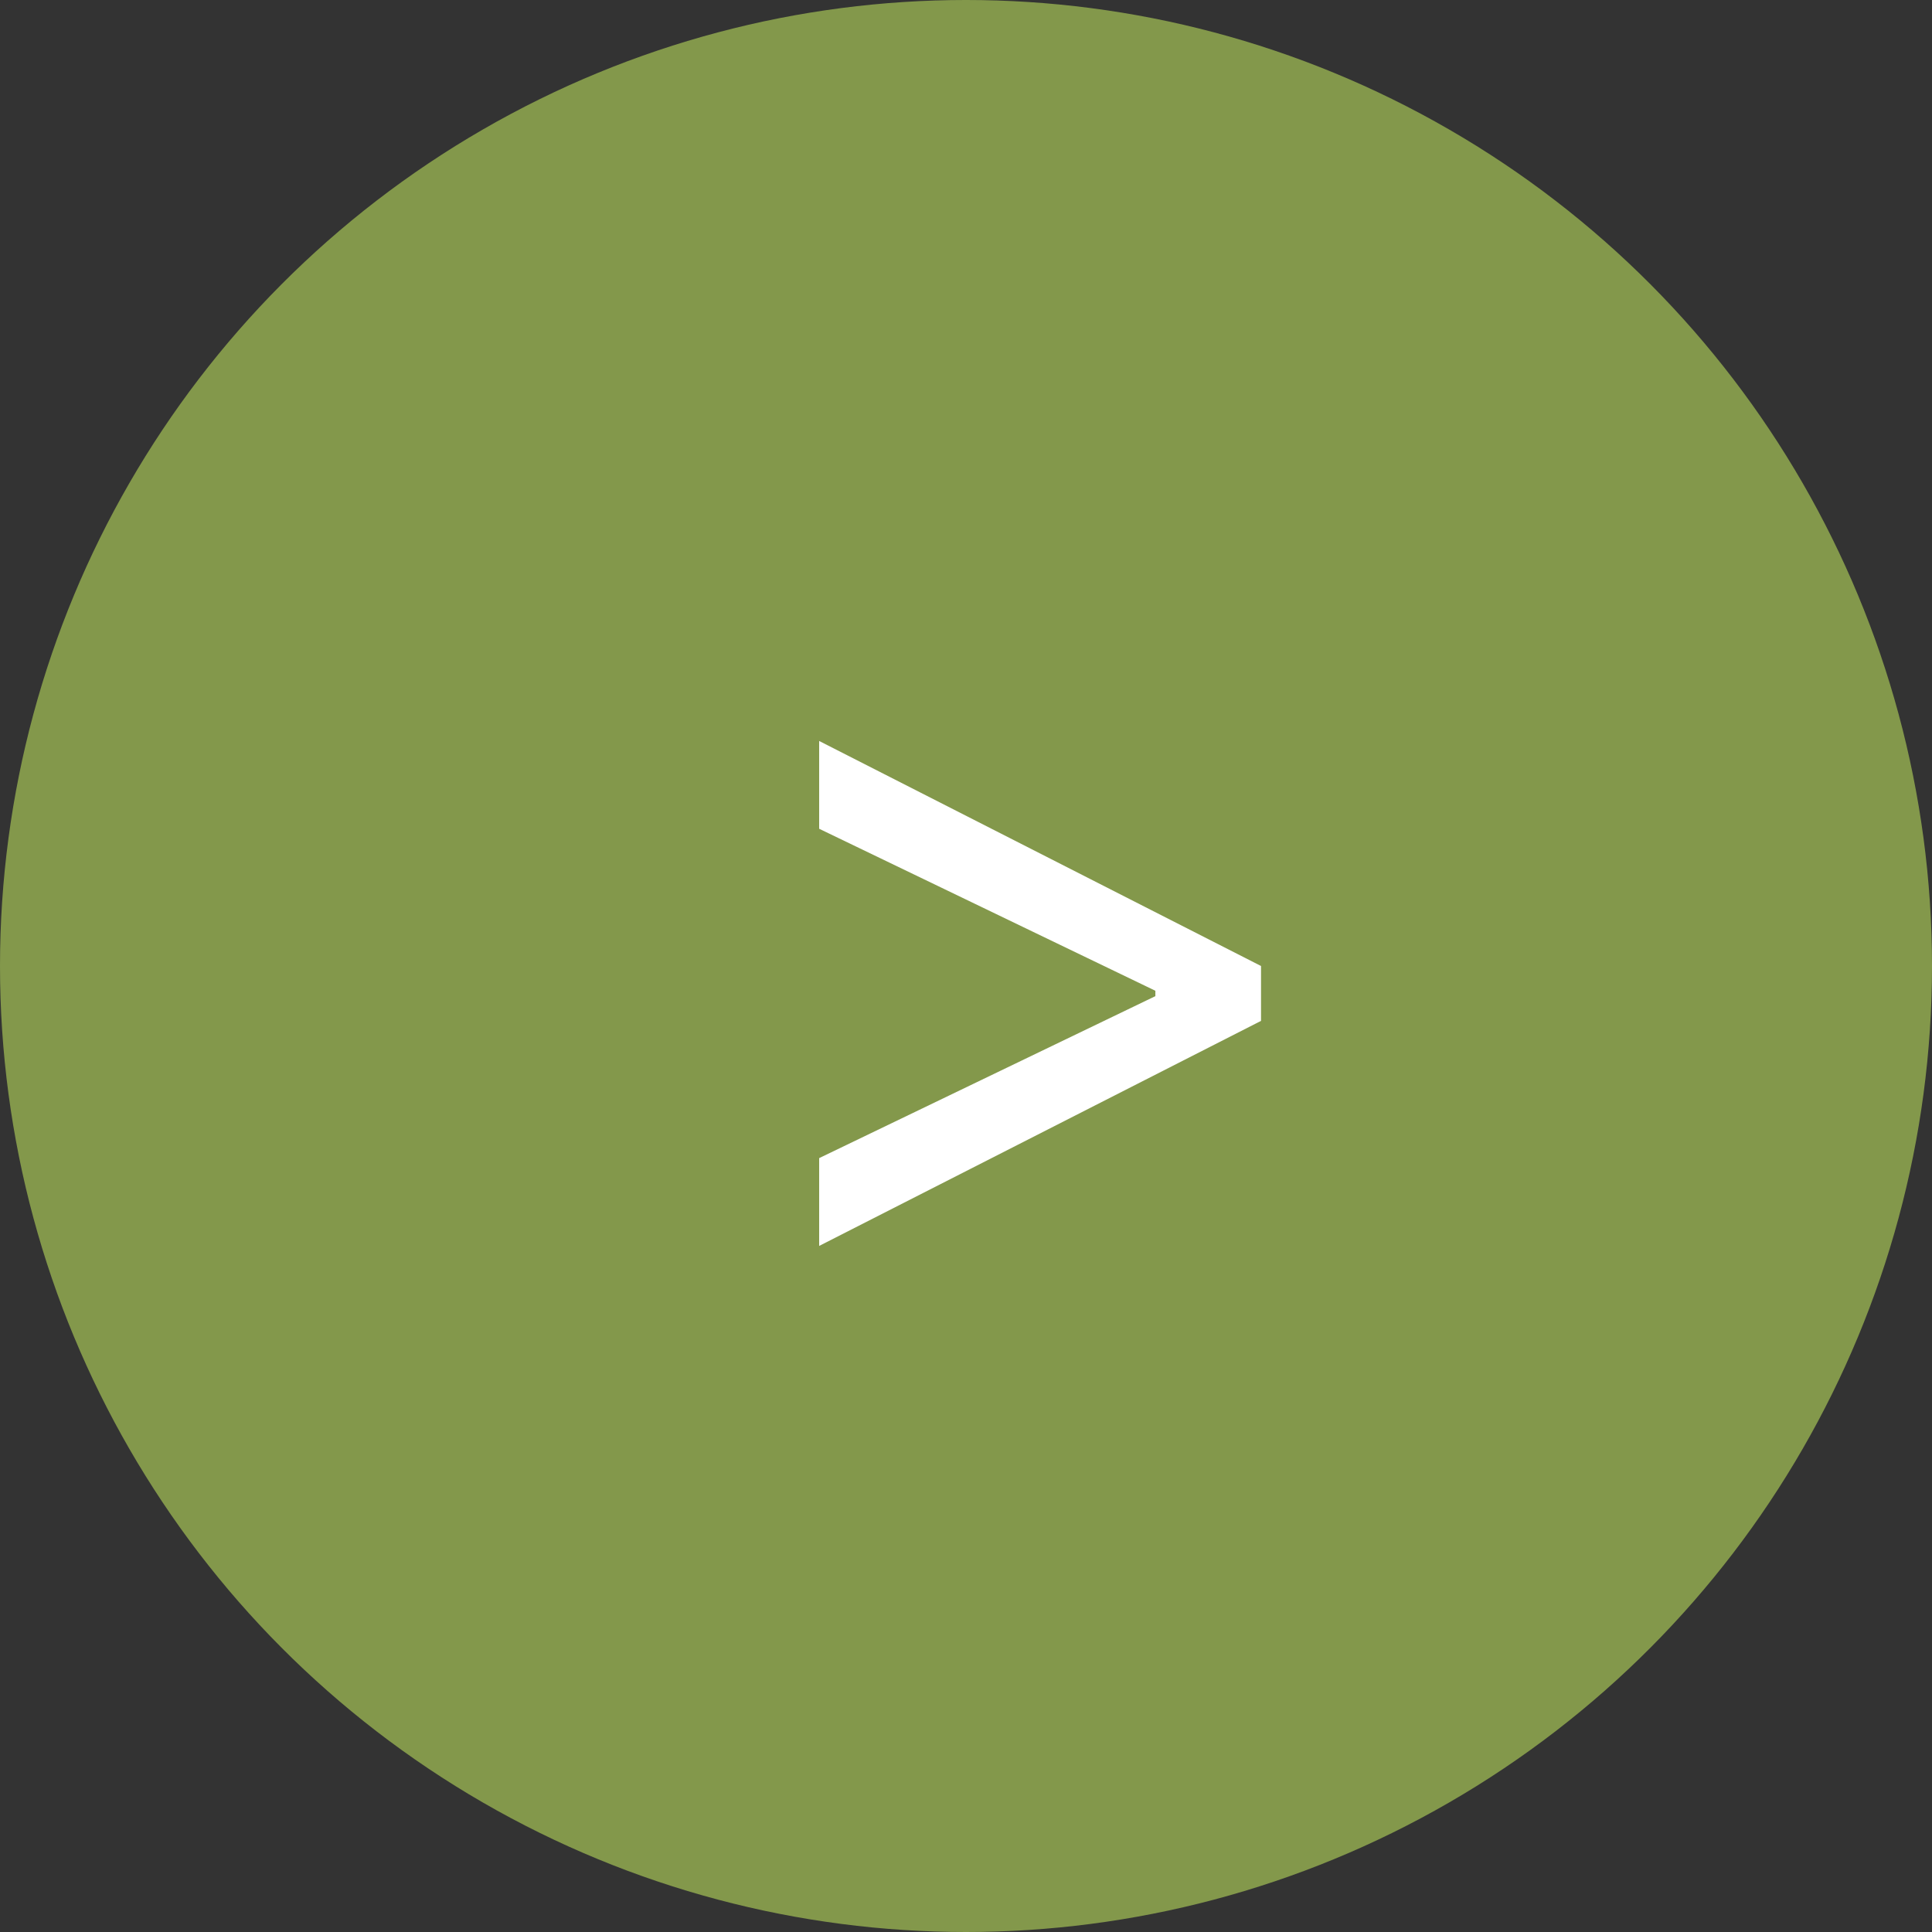 <svg width="64" height="64" viewBox="0 0 64 64" fill="none" xmlns="http://www.w3.org/2000/svg">
<rect x="0" y="0" width="64" height="64" fill="#333333" stroke="none"/>
<circle cx="32" cy="32" r="32" transform="matrix(-1 0 0 1 64 0)" fill="#83984B"/>
<path d="M41.773 33.818V32L27.136 24.546V27.454L38.364 32.864L38.273 32.682V33.136L38.364 32.955L27.136 38.364V41.273L41.773 33.818Z" fill="white"/>
</svg>
